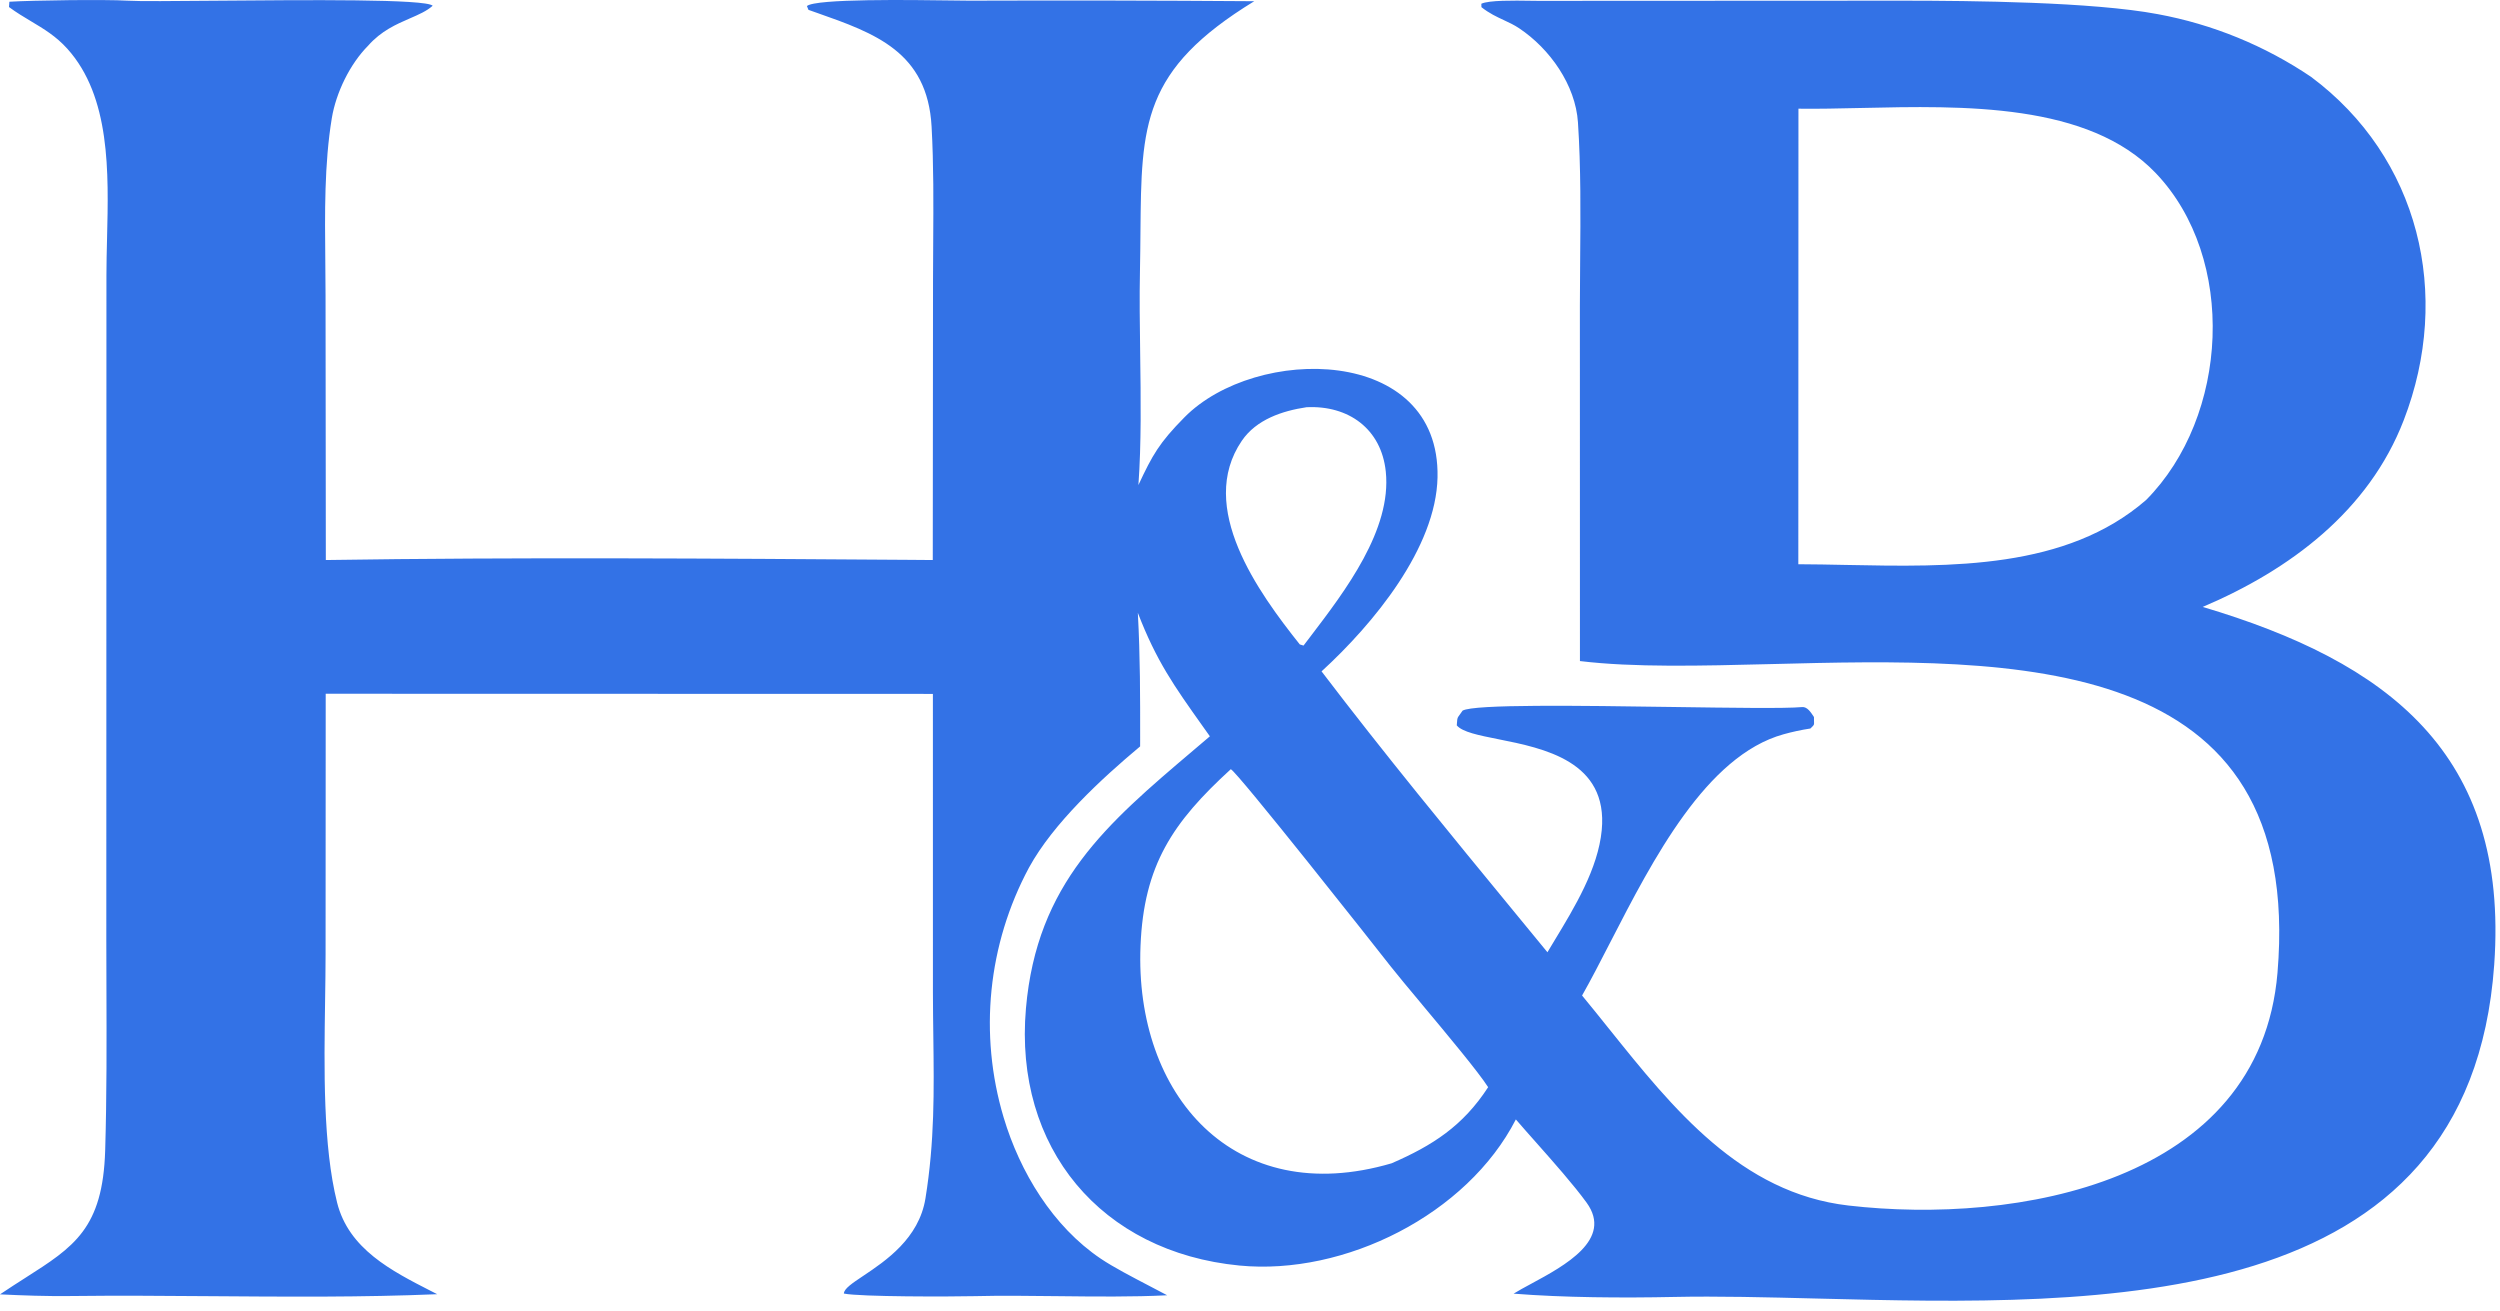 <svg xmlns="http://www.w3.org/2000/svg" version="1.1" xmlns:xlink="http://www.w3.org/1999/xlink" width="82" height="43"><svg width="82" height="43" viewBox="0 0 82 43" fill="none" xmlns="http://www.w3.org/2000/svg">
<path fill-rule="evenodd" clip-rule="evenodd" d="M30.603 9.144L30.595 18.369L29.837 18.363C23.544 18.319 16.944 18.273 10.687 18.369L10.678 9.691C10.678 9.321 10.674 8.944 10.67 8.564C10.654 7.003 10.636 5.381 10.883 3.879C11.021 3.039 11.479 2.097 12.075 1.498C12.502 1.012 13.002 0.795 13.439 0.605C13.732 0.478 13.996 0.364 14.192 0.189C13.987 -0.036 10.049 -0.002 7.141 0.023C5.715 0.036 4.538 0.046 4.168 0.022C3.473 -0.022 1.056 0.01 0.308 0.057L0.295 0.231C0.54 0.412 0.781 0.556 1.017 0.697C1.436 0.947 1.837 1.187 2.208 1.598C3.626 3.174 3.565 5.643 3.511 7.833C3.501 8.242 3.491 8.642 3.491 9.024L3.487 30.816C3.488 31.334 3.489 31.853 3.491 32.372V32.372V32.372C3.497 34.158 3.503 35.945 3.45 37.73C3.373 40.294 2.425 40.898 0.829 41.915C0.57 42.081 0.293 42.257 0 42.455C0.759 42.492 1.534 42.519 2.294 42.51C3.839 42.491 5.392 42.503 6.946 42.515C9.416 42.534 11.889 42.553 14.341 42.45C14.274 42.416 14.206 42.381 14.138 42.346L14.137 42.346C12.842 41.684 11.438 40.967 11.057 39.446C10.591 37.583 10.63 35.042 10.663 32.835C10.671 32.295 10.679 31.776 10.679 31.291L10.683 22.755L30.599 22.76L30.6 32.556C30.601 33.046 30.607 33.521 30.613 33.987C30.636 35.778 30.657 37.44 30.355 39.307C30.143 40.624 29.043 41.361 28.321 41.844C27.952 42.09 27.682 42.271 27.679 42.429C28.225 42.539 31.192 42.532 31.954 42.514C32.823 42.492 33.756 42.503 34.694 42.514C35.926 42.528 37.166 42.542 38.283 42.485C38.114 42.394 37.922 42.294 37.72 42.189L37.719 42.189L37.718 42.188C37.158 41.896 36.523 41.566 36.107 41.286C34.536 40.23 33.453 38.443 32.919 36.651C32.102 33.918 32.401 30.972 33.75 28.459C34.546 27.003 36.133 25.538 37.396 24.482L37.397 24.276V24.276C37.398 22.837 37.4 21.552 37.321 20.1C37.93 21.683 38.514 22.504 39.442 23.811C39.52 23.92 39.601 24.033 39.684 24.151C39.502 24.305 39.323 24.458 39.146 24.608L39.145 24.609C36.295 27.027 34.01 28.967 33.651 33.074C33.251 37.657 36.124 41.071 40.654 41.51C44.103 41.844 48.122 39.836 49.72 36.717C49.916 36.945 50.143 37.201 50.38 37.468C50.969 38.133 51.623 38.871 52.042 39.449C52.913 40.654 51.327 41.511 50.222 42.108C50.003 42.226 49.804 42.334 49.646 42.432C51.278 42.562 53.229 42.576 54.895 42.54C56.331 42.509 57.935 42.55 59.624 42.593C68.987 42.83 80.993 43.134 81.81 31.645C82.305 24.692 78.296 21.708 72.249 19.907C75.116 18.688 77.694 16.76 78.842 13.784C80.436 9.656 79.349 5.161 75.801 2.52C74.284 1.496 72.573 0.796 70.775 0.464C68.634 0.061 64.676 0.024 62.43 0.022L50.458 0.028C50.389 0.028 50.296 0.027 50.188 0.025C49.677 0.017 48.831 0.004 48.588 0.123L48.591 0.235C48.849 0.439 49.09 0.55 49.322 0.658C49.494 0.738 49.662 0.816 49.828 0.927C50.834 1.599 51.676 2.785 51.757 4.014C51.855 5.489 51.842 7.043 51.829 8.559C51.824 9.055 51.82 9.547 51.82 10.03L51.822 21.683C53.589 21.896 55.777 21.84 58.094 21.782C66.075 21.579 75.587 21.338 74.702 31.905C74.123 38.81 66.113 40.176 60.627 39.541C57.095 39.133 54.874 36.362 52.775 33.743L52.774 33.743C52.479 33.374 52.186 33.008 51.892 32.653C52.187 32.133 52.495 31.534 52.822 30.898C54.222 28.178 55.965 24.791 58.498 24.085C58.788 24.004 59.083 23.94 59.381 23.895C59.395 23.881 59.407 23.869 59.419 23.858C59.463 23.815 59.484 23.795 59.494 23.77C59.503 23.747 59.502 23.721 59.5 23.67C59.499 23.634 59.497 23.586 59.498 23.519C59.492 23.509 59.485 23.499 59.478 23.488L59.478 23.488C59.392 23.358 59.273 23.177 59.11 23.192C58.542 23.243 56.8 23.217 54.856 23.189C51.84 23.145 48.338 23.093 47.973 23.309C47.931 23.371 47.9 23.414 47.876 23.446L47.876 23.447L47.875 23.447C47.84 23.495 47.822 23.52 47.811 23.548C47.798 23.58 47.796 23.616 47.79 23.693L47.789 23.697L47.788 23.714L47.787 23.733C47.785 23.75 47.784 23.77 47.782 23.792C47.967 24.011 48.497 24.117 49.14 24.245C50.639 24.544 52.752 24.966 52.537 27.23C52.417 28.489 51.654 29.749 50.988 30.848C50.909 30.979 50.831 31.108 50.756 31.234C50.411 30.813 50.064 30.391 49.716 29.968C47.567 27.353 45.38 24.693 43.347 22.021C45.053 20.459 47.104 17.968 47.151 15.655C47.239 11.318 41.19 11.313 38.849 13.689C38.018 14.531 37.803 14.921 37.34 15.909C37.438 14.544 37.418 13.068 37.398 11.611C37.385 10.678 37.372 9.753 37.391 8.869C37.4 8.422 37.404 8 37.407 7.601C37.438 4.086 37.454 2.296 41.139 0.04C38.026 0.017 34.912 0.011 31.799 0.022C31.697 0.022 31.508 0.02 31.259 0.016C29.896 -0.003 26.752 -0.048 26.467 0.198L26.517 0.323C26.608 0.355 26.7 0.387 26.791 0.42L26.791 0.42L26.792 0.42L26.792 0.42C28.69 1.088 30.421 1.698 30.556 4.15C30.626 5.414 30.617 6.679 30.609 7.944C30.606 8.344 30.604 8.744 30.603 9.144ZM45.609 31.691C45.107 31.047 40.573 25.304 40.37 25.23C38.46 26.976 37.517 28.38 37.409 31.021C37.209 35.909 40.468 39.676 45.643 38.157C46.987 37.573 47.983 36.935 48.811 35.66C48.494 35.163 47.474 33.941 46.64 32.943L46.64 32.943L46.64 32.942C46.201 32.416 45.814 31.953 45.609 31.691ZM42.854 13.357C44.232 13.289 45.309 14.068 45.454 15.47C45.652 17.376 44.127 19.376 42.983 20.877C42.905 20.978 42.829 21.078 42.756 21.175L42.633 21.137C41.275 19.432 39.246 16.636 40.732 14.457C41.208 13.759 42.06 13.476 42.854 13.357ZM61.03 3.542C60.308 3.558 59.619 3.574 58.989 3.565L58.985 18.507C59.495 18.509 60.017 18.519 60.546 18.53C64.004 18.599 67.771 18.675 70.391 16.401C73.111 13.661 73.379 8.474 70.709 5.678C68.506 3.371 64.403 3.465 61.03 3.542Z" fill="#3372E6"></path>
</svg><style>@media (prefers-color-scheme: light) { :root { filter: none; } }
@media (prefers-color-scheme: dark) { :root { filter: none; } }
</style></svg>
